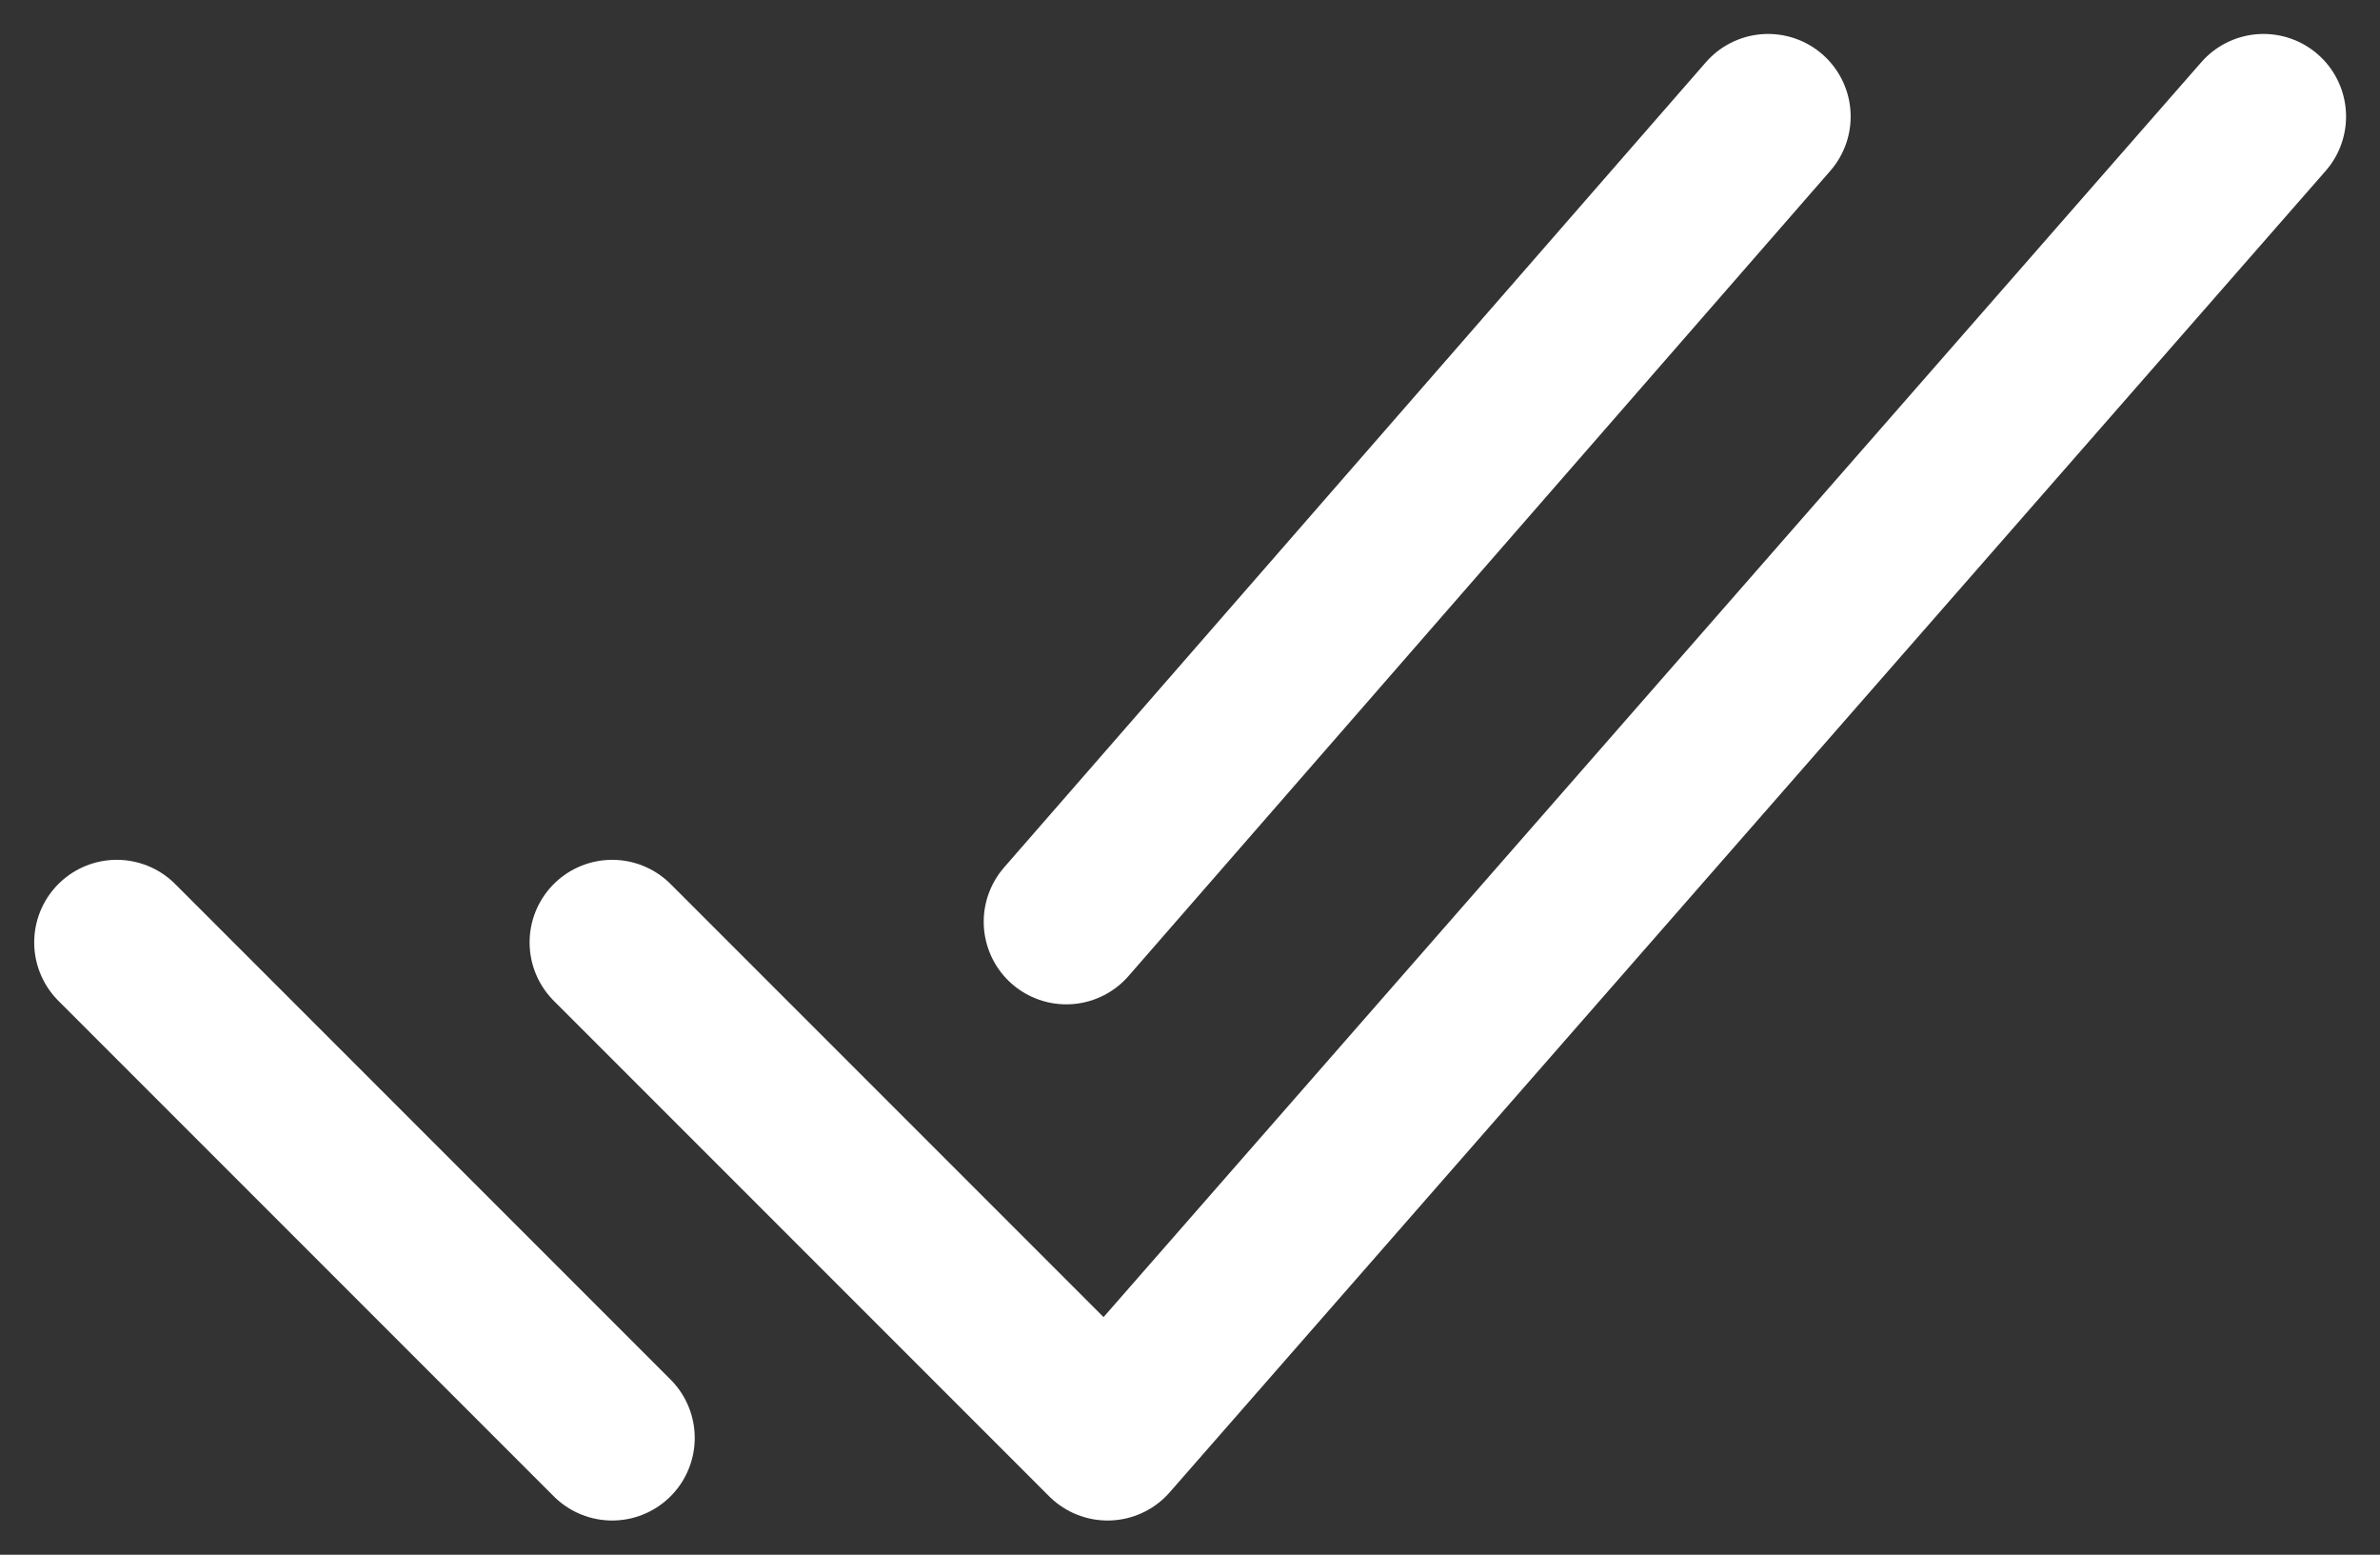 <svg viewBox="0 0 461.204 301.205" height="301.205" width="461.204" xmlns="http://www.w3.org/2000/svg">
  <rect x="0" y="0" width="461.204" height="301.205" fill="#333333" stroke="none"/>
  <path stroke-width="32" stroke-linejoin="round" stroke-linecap="round" stroke="#fff" fill="none" transform="translate(-25.373 -105.423)" d="M464,128,240,384l-96-96m0,96L48,288M368,128,232,284" id="checkmark-done-outline"></path>
</svg>
